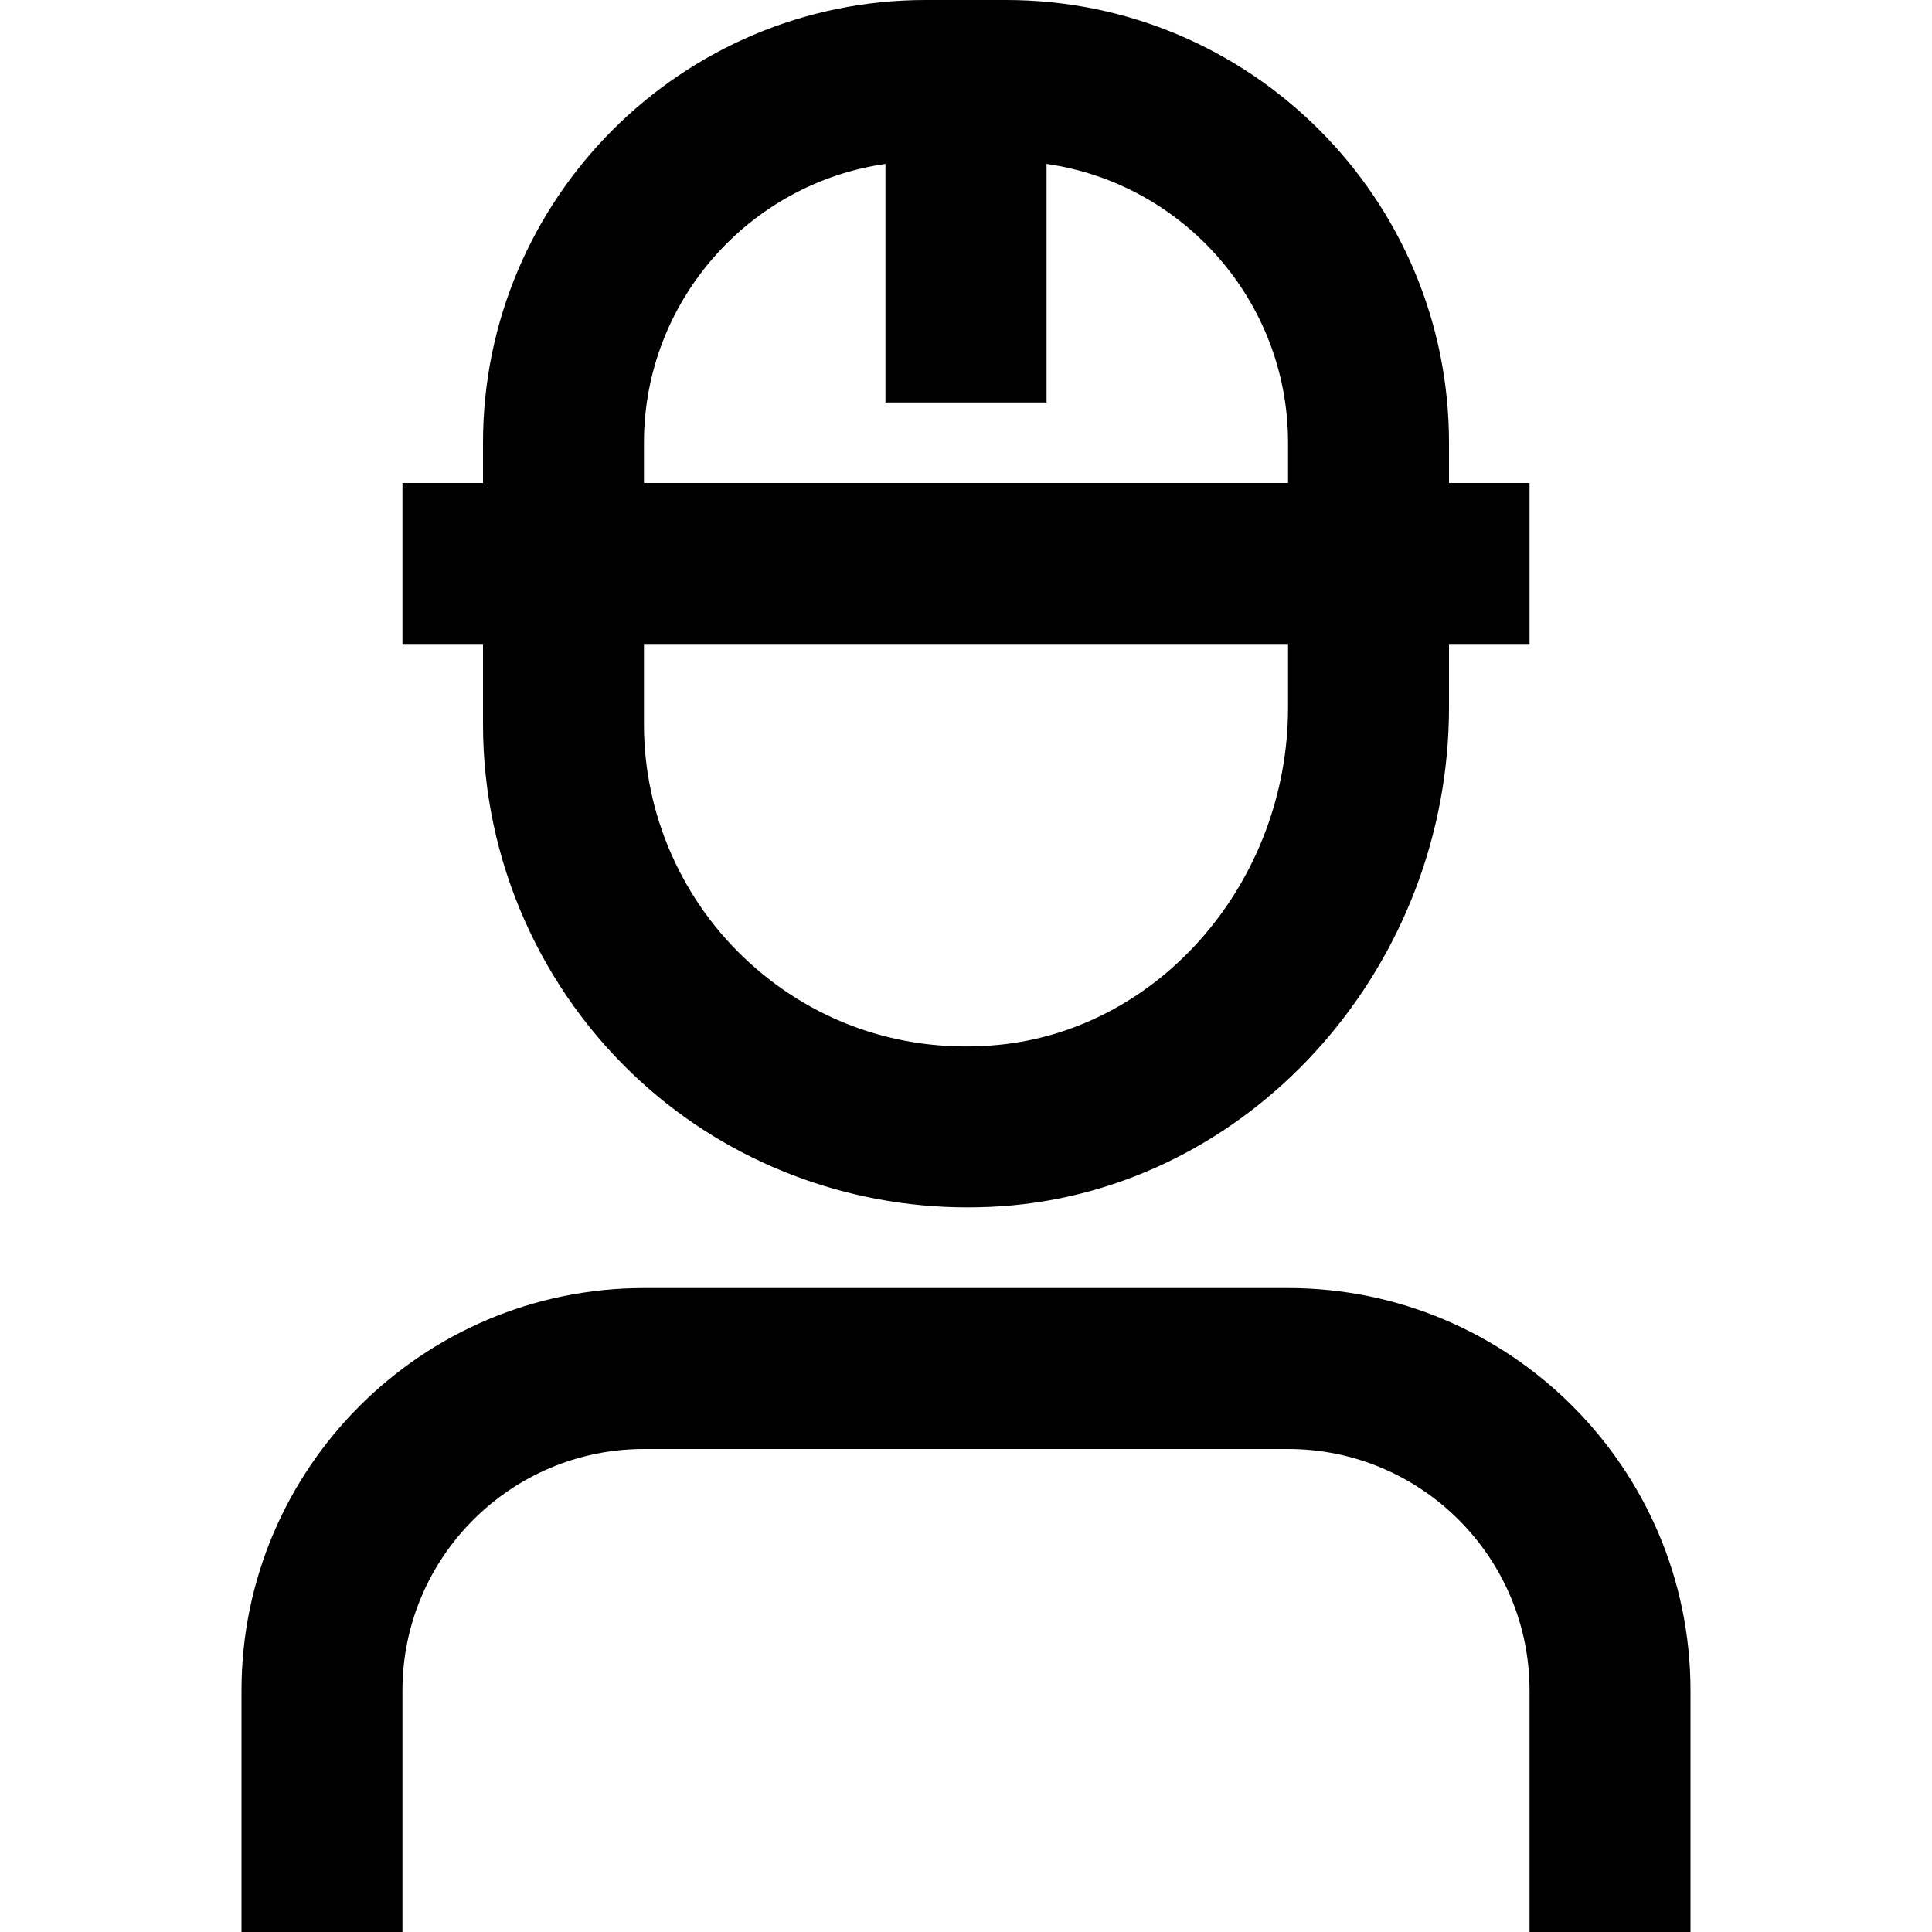 <svg width="13" height="13" viewBox="0 0 13 13" fill="none" xmlns="http://www.w3.org/2000/svg">
<g clip-path="url(#clip0_1150_2018)">
<path d="M3.25 4.875C3.25 5.789 3.638 6.665 4.314 7.28C4.913 7.825 5.699 8.124 6.507 8.124C6.61 8.124 6.714 8.12 6.817 8.11C8.462 7.953 9.75 6.481 9.75 4.759V4.333H10.292V3.25H9.75V2.979C9.75 1.336 8.414 0 6.771 0H6.229C4.586 0 3.25 1.336 3.25 2.979V3.25H2.708V4.333H3.25V4.875ZM8.667 4.759C8.667 5.929 7.809 6.927 6.715 7.031C6.094 7.09 5.5 6.894 5.043 6.478C4.592 6.068 4.333 5.484 4.333 4.875V4.333H8.667V4.759ZM4.333 2.979C4.333 2.026 5.041 1.234 5.958 1.103V2.708H7.042V1.103C7.959 1.234 8.667 2.026 8.667 2.979V3.25H4.333V2.979ZM11.375 11.375V13H10.292V11.375C10.292 10.479 9.563 9.75 8.667 9.75H4.333C3.437 9.75 2.708 10.479 2.708 11.375V13H1.625V11.375C1.625 9.882 2.84 8.667 4.333 8.667H8.667C10.16 8.667 11.375 9.882 11.375 11.375Z" fill="black"/>
</g>
<defs>
<clipPath id="clip0_1150_2018">
<rect width="13" height="13" fill="white"/>
</clipPath>
</defs>
</svg>
